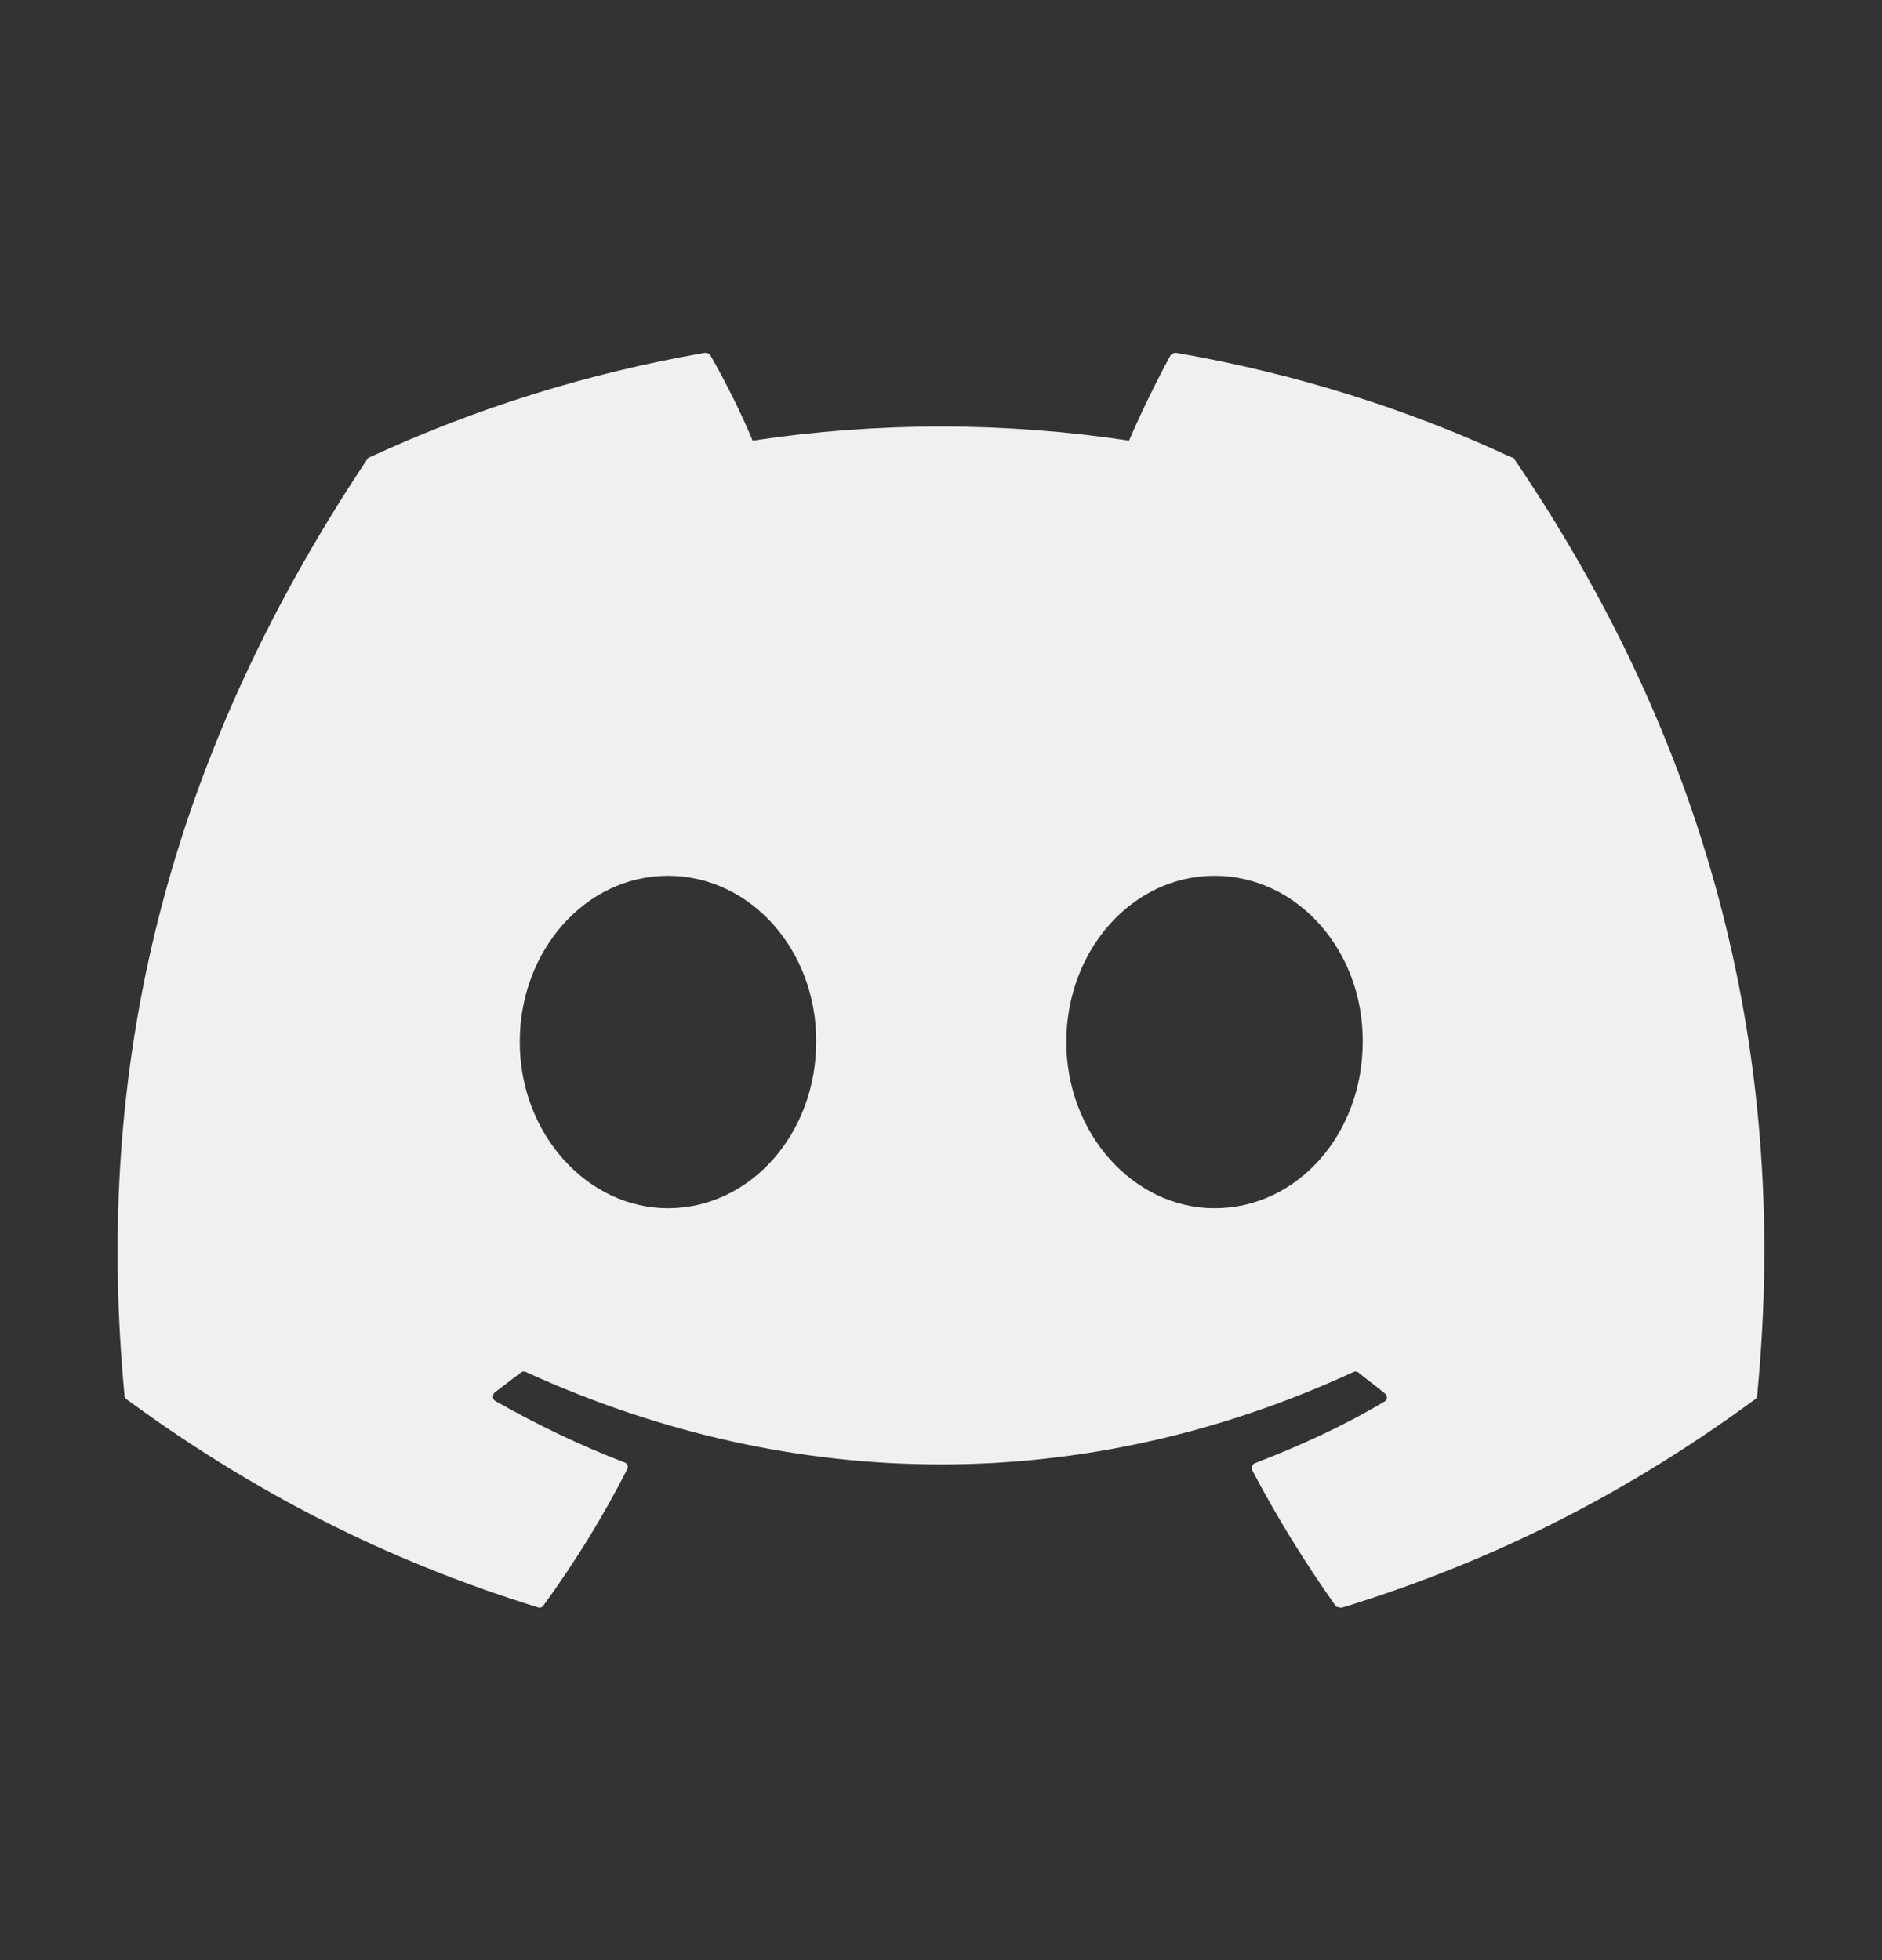 <svg width="24" height="25" viewBox="0 0 24 25" fill="none" xmlns="http://www.w3.org/2000/svg">
<rect x="0" y="0" width="24" height="25" fill="#333333" stroke="none"/>
<g clip-path="url(#clip0_12147_24476)">
<path d="M19.268 5.83C17.938 5.21 16.498 4.76 14.998 4.5C14.985 4.5 14.972 4.502 14.96 4.507C14.948 4.512 14.937 4.52 14.928 4.53C14.748 4.86 14.538 5.29 14.398 5.62C12.807 5.38 11.189 5.38 9.598 5.62C9.458 5.28 9.248 4.86 9.058 4.53C9.048 4.51 9.018 4.5 8.988 4.5C7.488 4.76 6.058 5.21 4.718 5.83C4.708 5.83 4.698 5.84 4.688 5.85C1.968 9.92 1.218 13.88 1.588 17.8C1.588 17.82 1.598 17.84 1.618 17.85C3.418 19.17 5.148 19.97 6.858 20.5C6.888 20.51 6.918 20.5 6.928 20.48C7.328 19.93 7.688 19.35 7.998 18.74C8.018 18.7 7.998 18.66 7.958 18.65C7.388 18.43 6.848 18.17 6.318 17.87C6.278 17.85 6.278 17.79 6.308 17.76C6.418 17.68 6.528 17.59 6.638 17.51C6.658 17.49 6.688 17.49 6.708 17.5C10.148 19.07 13.858 19.07 17.258 17.5C17.278 17.49 17.308 17.49 17.328 17.51C17.438 17.6 17.548 17.68 17.658 17.77C17.698 17.8 17.698 17.86 17.648 17.88C17.128 18.19 16.578 18.44 16.008 18.66C15.968 18.67 15.958 18.72 15.968 18.75C16.288 19.36 16.648 19.94 17.038 20.49C17.068 20.5 17.098 20.51 17.128 20.5C18.848 19.97 20.578 19.17 22.378 17.85C22.398 17.84 22.408 17.82 22.408 17.8C22.848 13.27 21.678 9.34 19.308 5.85C19.298 5.84 19.288 5.83 19.268 5.83ZM8.518 15.41C7.488 15.41 6.628 14.46 6.628 13.29C6.628 12.12 7.468 11.17 8.518 11.17C9.578 11.17 10.418 12.13 10.408 13.29C10.408 14.46 9.568 15.41 8.518 15.41ZM15.488 15.41C14.458 15.41 13.598 14.46 13.598 13.29C13.598 12.12 14.438 11.17 15.488 11.17C16.548 11.17 17.388 12.13 17.378 13.29C17.378 14.46 16.548 15.41 15.488 15.41Z" fill="#F0F0F0"/>
</g>
<defs>
<clipPath id="clip0_12147_24476">
<rect width="24" height="24" fill="white" transform="translate(0 0.5)"/>
</clipPath>
</defs>
</svg>
